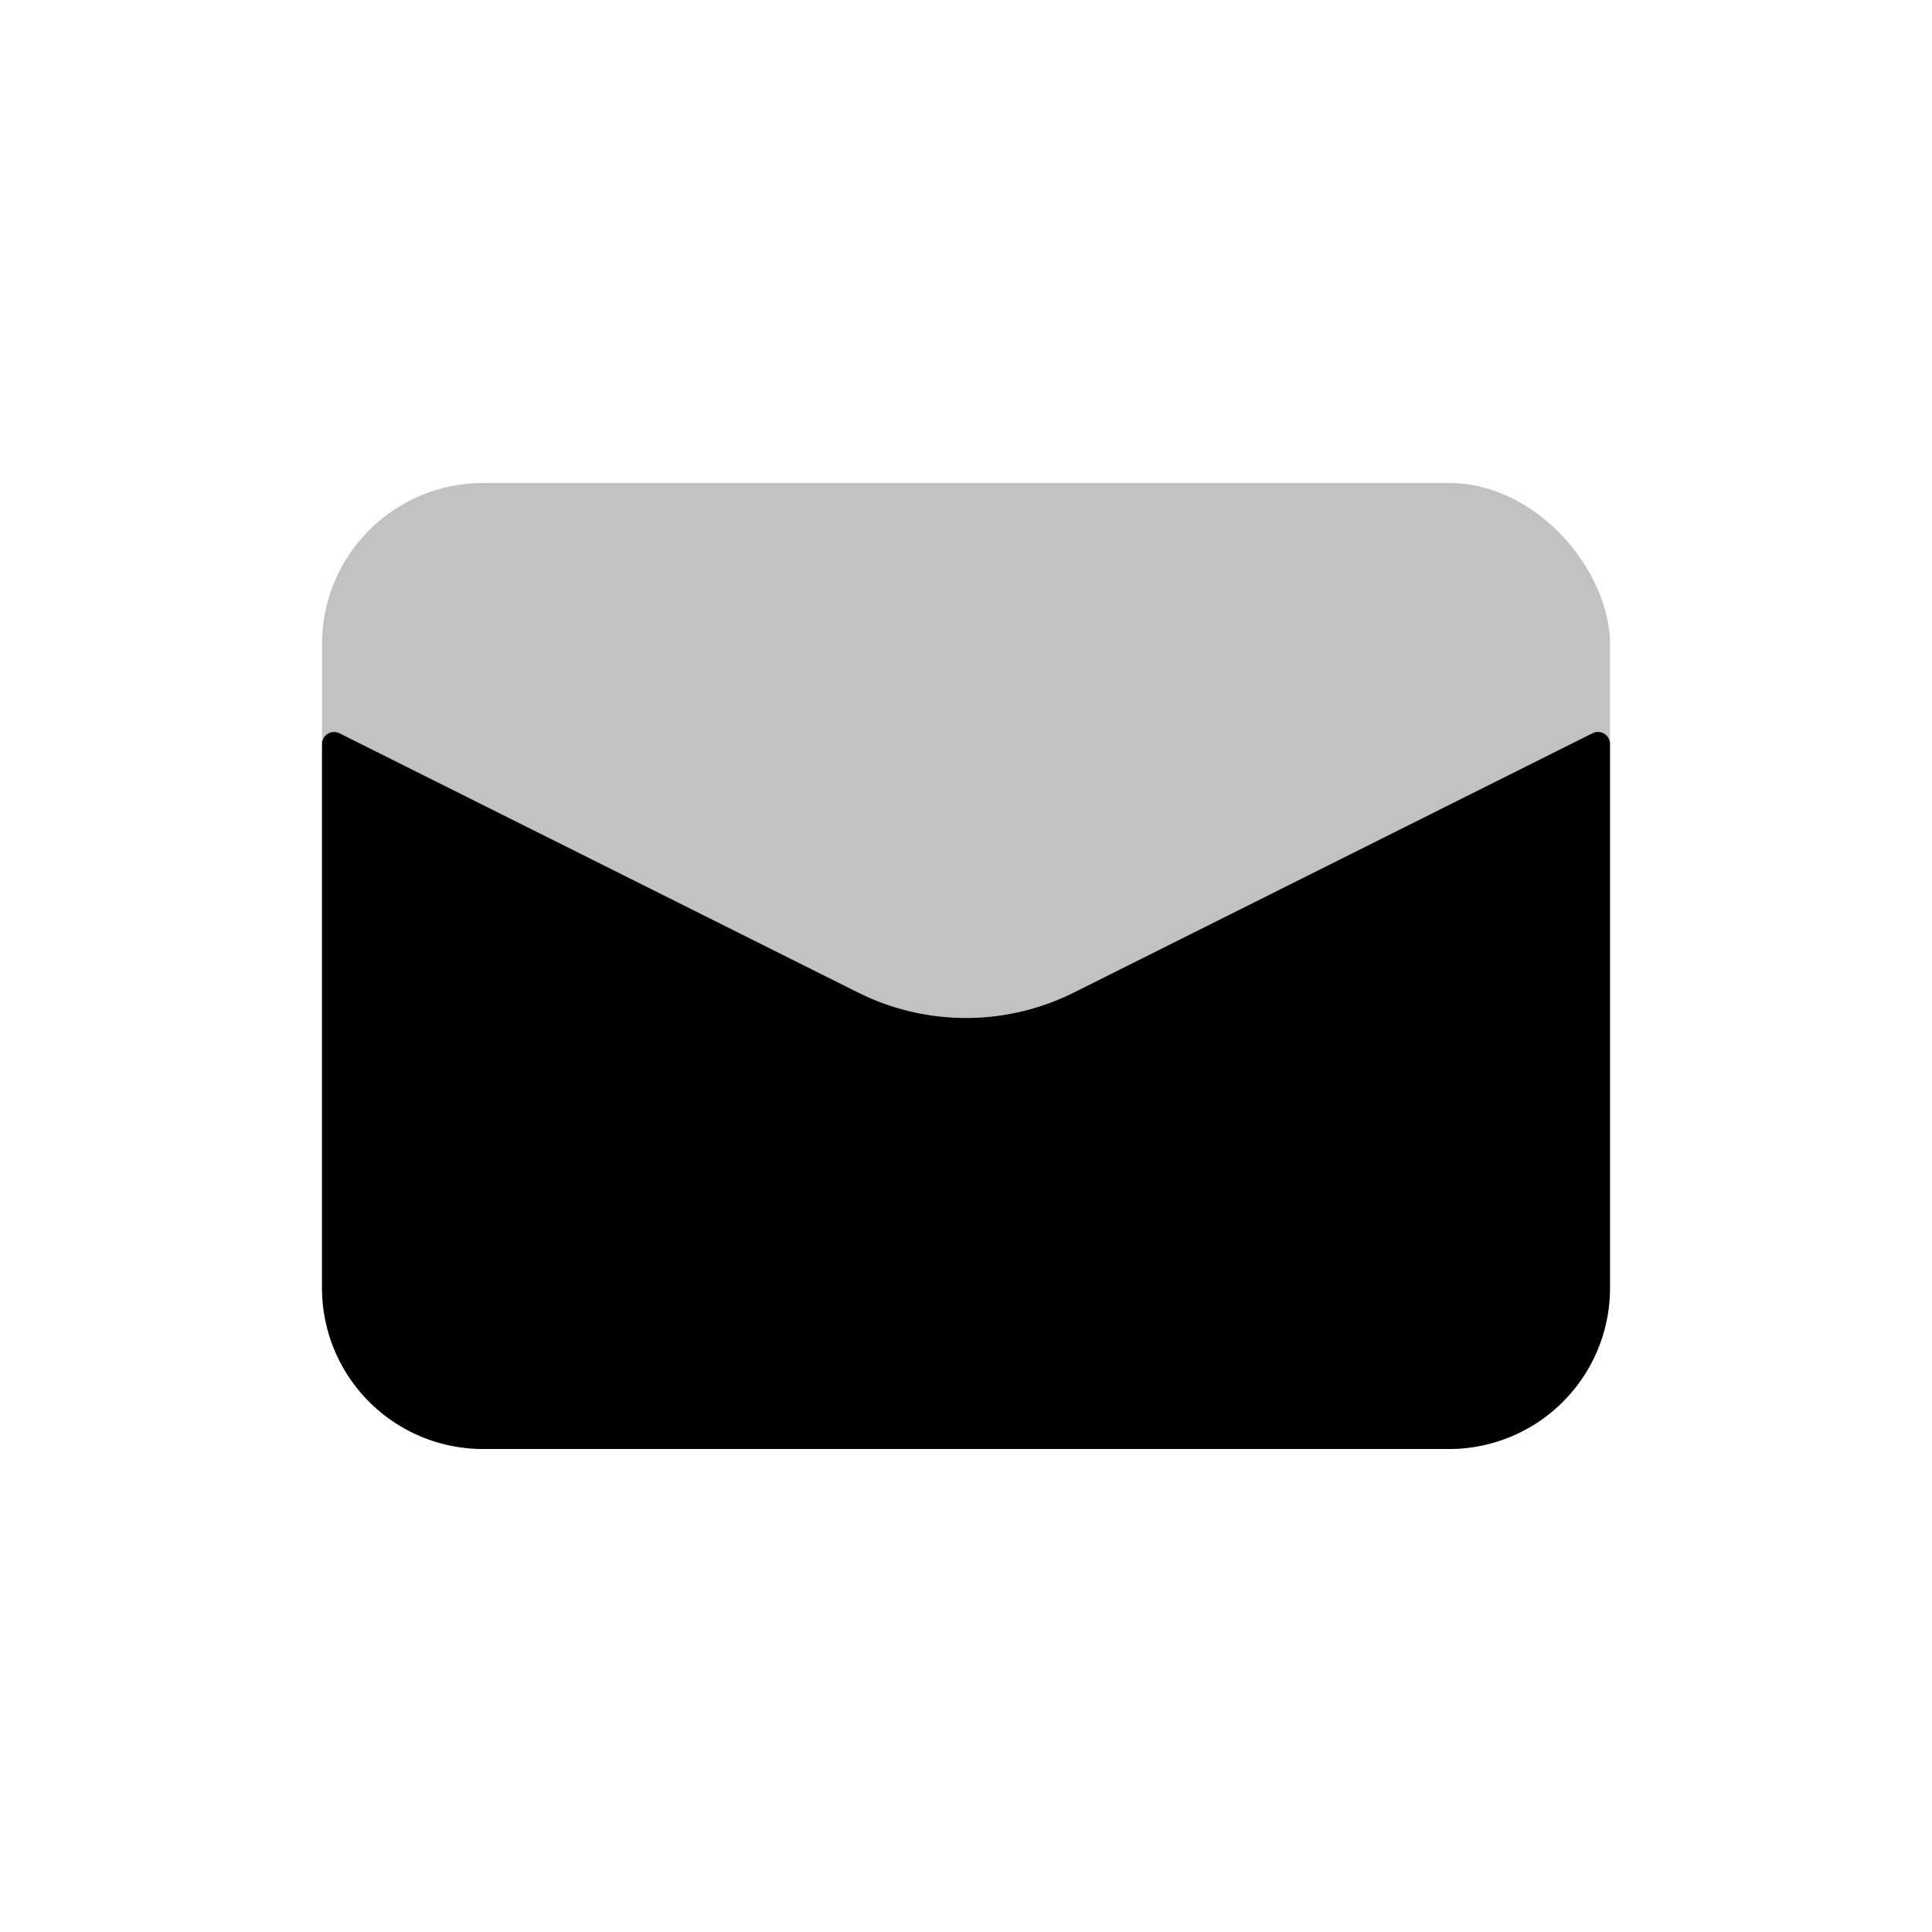 <svg xmlns="http://www.w3.org/2000/svg" viewBox="0 0 24 24">
    <rect width="16" height="12" x="4" y="6" fill-opacity=".24" rx="2"/>
    <path d="M4 16V9.243a.15.15 0 0 1 .217-.134l6.441 3.22a3 3 0 0 0 2.684 0l6.44-3.22a.15.15 0 0 1 .218.134V16a2 2 0 0 1-2 2H6a2 2 0 0 1-2-2"/>
</svg>
